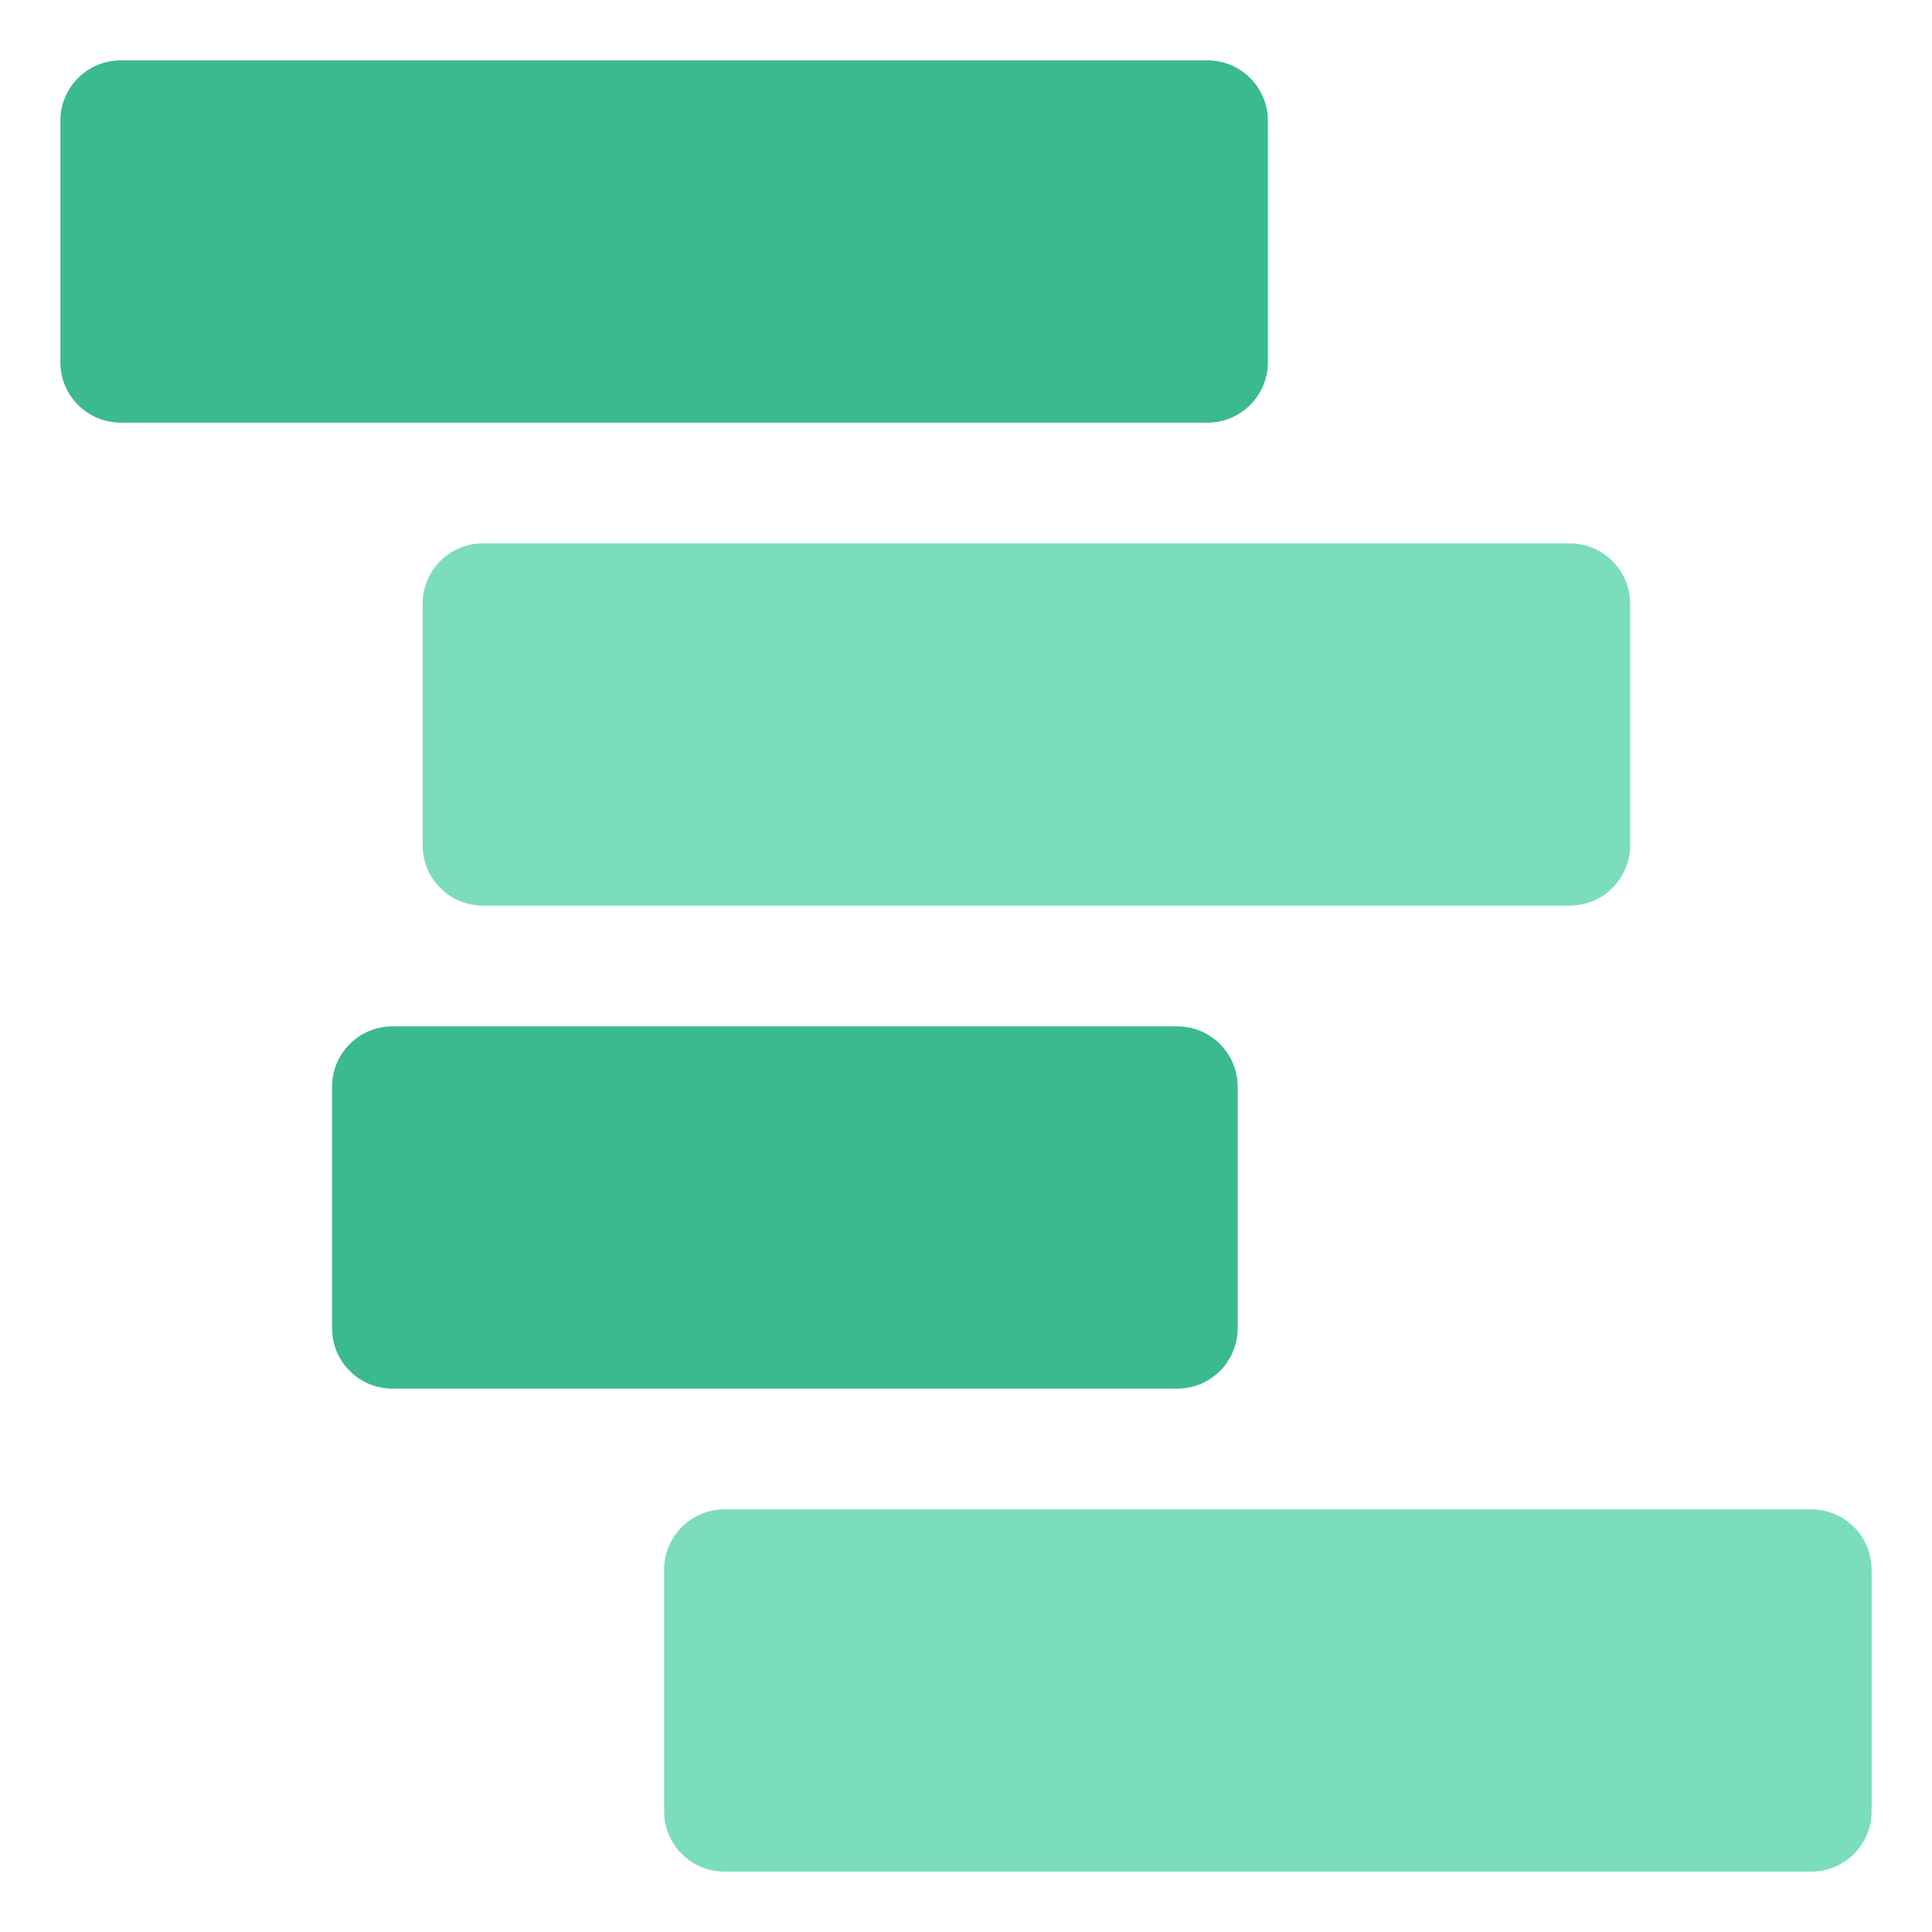 <svg width="64" height="64" viewBox="0 0 64 64" fill="none" xmlns="http://www.w3.org/2000/svg">
<path d="M4 14C2.895 14 2 13.105 2 12L2 4C2 2.895 2.895 2 4 2L40 2C41.105 2 42 2.895 42 4L42 12C42 13.105 41.105 14 40 14L4 14Z" fill="#3BB98F"/>
<path d="M16 30C14.895 30 14 29.105 14 28L14 20C14 18.895 14.895 18 16 18L52 18C53.105 18 54 18.895 54 20L54 28C54 29.105 53.105 30 52 30L16 30Z" fill="#7BDDBC"/>
<path d="M13 46C11.895 46 11 45.105 11 44L11 36C11 34.895 11.895 34 13 34L39 34C40.105 34 41 34.895 41 36L41 44C41 45.105 40.105 46 39 46L13 46Z" fill="#3BB98F"/>
<path d="M24 62C22.895 62 22 61.105 22 60L22 52C22 50.895 22.895 50 24 50L60 50C61.105 50 62 50.895 62 52L62 60C62 61.105 61.105 62 60 62L24 62Z" fill="#7BDDBC"/>
</svg>
